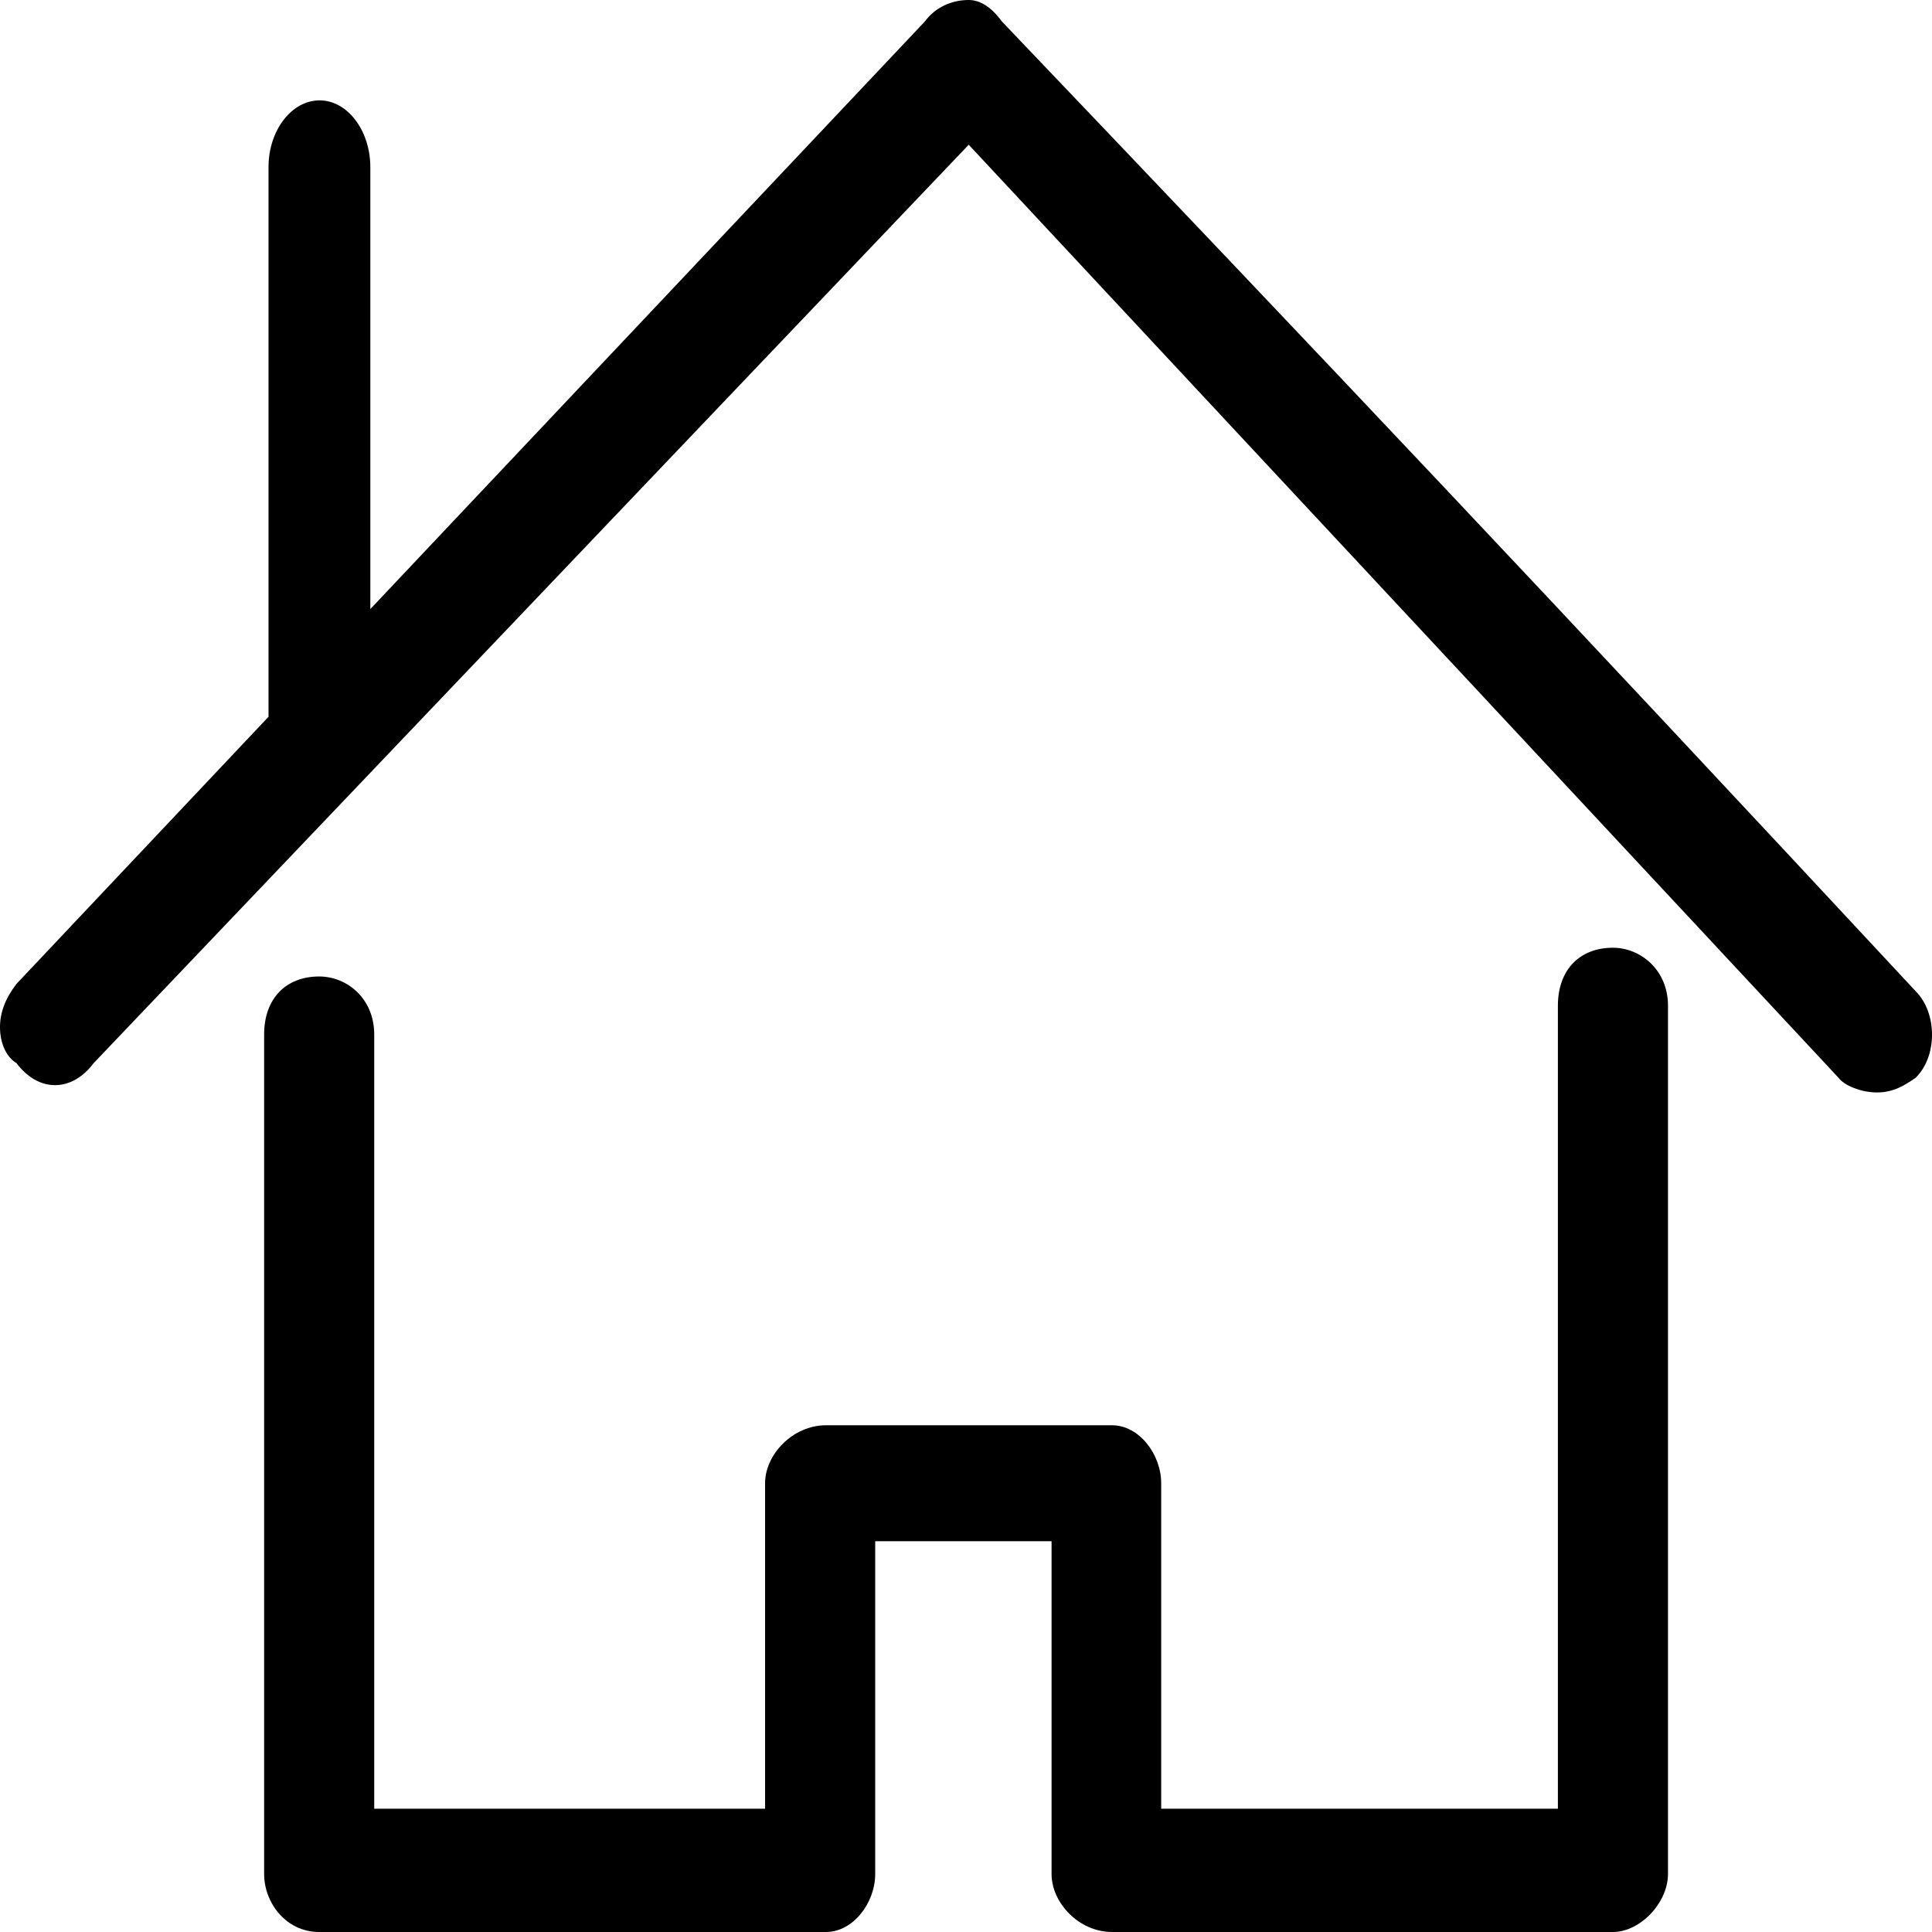 <svg width="66" height="66" viewBox="0 0 66 66" fill="none" xmlns="http://www.w3.org/2000/svg">
    <g clip-path="url(#clip0_2022_89)">
        <path fill-rule="evenodd" clip-rule="evenodd" d="M55.1 32.376C53.969 32.376 53.22 33.125 53.22 34.356V61.789H39.668V50.67C39.668 49.687 38.919 48.689 37.988 48.689H28.217C27.084 48.689 26.136 49.687 26.136 50.67V61.789H12.784V35.339C12.784 34.107 11.853 33.358 10.903 33.358C9.772 33.358 9.023 34.107 9.023 35.339V64.019C9.023 65.001 9.772 66 10.903 66H28.216C29.148 66 29.898 65.001 29.898 64.019V52.651H35.923V64.019C35.923 65.001 36.856 66 37.987 66H55.1C56.033 66 56.981 65.001 56.981 64.019V34.356C56.981 33.125 56.033 32.376 55.1 32.376H55.1ZM10.919 3.429C11.87 3.429 12.651 4.461 12.651 5.709V20.807L31.595 0.733C31.962 0.234 32.528 0 33.093 0C33.477 0 33.86 0.233 34.226 0.733C45.312 12.352 53.02 20.508 65.439 33.858C66.188 34.607 66.188 36.088 65.439 36.821C65.073 37.07 64.689 37.32 64.123 37.32C63.557 37.32 62.992 37.07 62.809 36.821L33.093 4.944L3.197 36.321C2.447 37.32 1.315 37.32 0.566 36.321C0.183 36.088 -0 35.589 -0 35.089C-0 34.589 0.182 34.107 0.566 33.608L9.173 24.486V5.709C9.173 4.461 9.955 3.429 10.919 3.429Z" fill="black"/>
    </g>
    <defs>
        <clipPath id="clip0_2022_89">
            <rect width="66" height="66" fill="white"/>
        </clipPath>
    </defs>
</svg>
